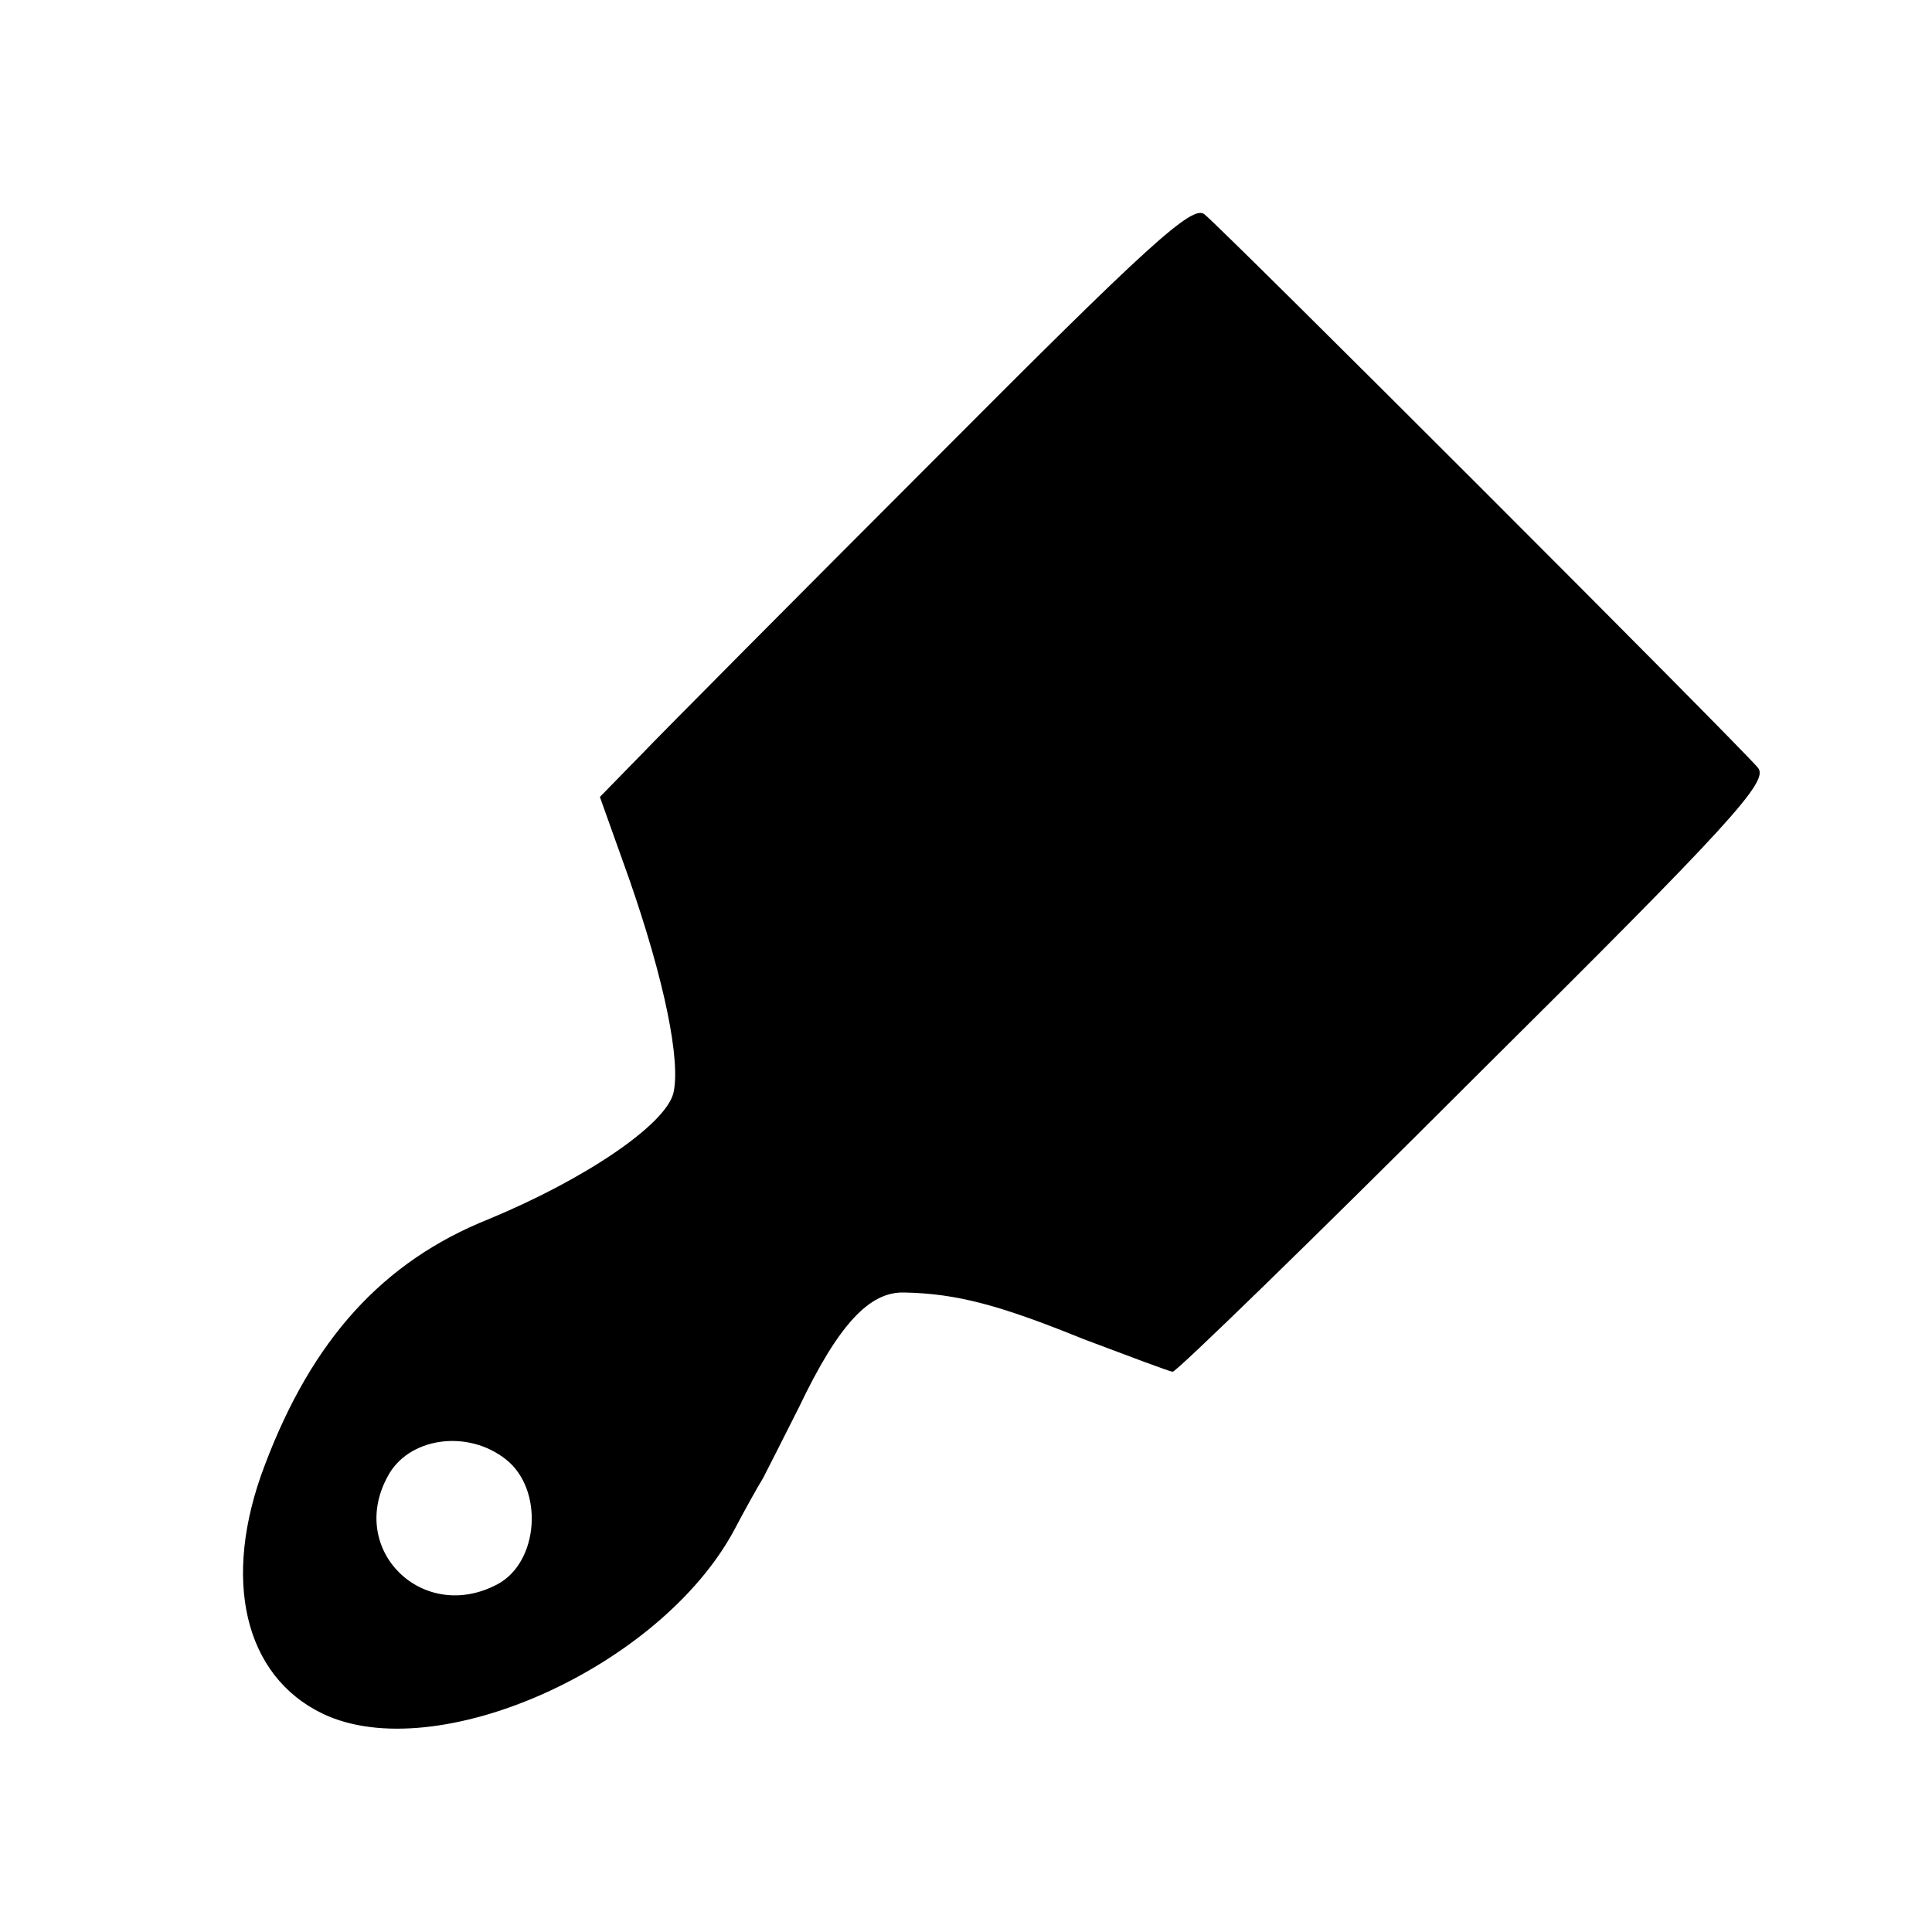 <?xml version="1.0" standalone="no"?>
<!DOCTYPE svg PUBLIC "-//W3C//DTD SVG 20010904//EN"
 "http://www.w3.org/TR/2001/REC-SVG-20010904/DTD/svg10.dtd">
<svg version="1.0" xmlns="http://www.w3.org/2000/svg"
 width="200pt" height="200pt" viewBox="0 0 200 200"
 preserveAspectRatio="xMidYMid meet">
<g transform="translate(0,200) scale(0.1,-0.1)"
fill="#000000" stroke="none">
<path d="M969 1526 c-145 -145 -283 -284 -306 -308 l-42 -43 30 -84 c37 -106
54 -190 46 -223 -9 -33 -92 -89 -191 -130 -110 -44 -183 -125 -232 -255 -45
-118 -21 -218 60 -257 117 -56 349 47 426 190 11 21 25 46 30 54 4 8 21 41 37
73 41 86 73 120 109 119 54 -1 99 -13 185 -48 48 -18 90 -34 93 -34 4 0 145
137 313 305 266 264 304 306 293 320 -16 20 -553 557 -573 573 -12 11 -58 -31
-278 -252z m-445 -1037 c39 -31 34 -106 -9 -129 -77 -41 -155 35 -114 111 21
41 83 50 123 18z"/>
</g>
</svg>
